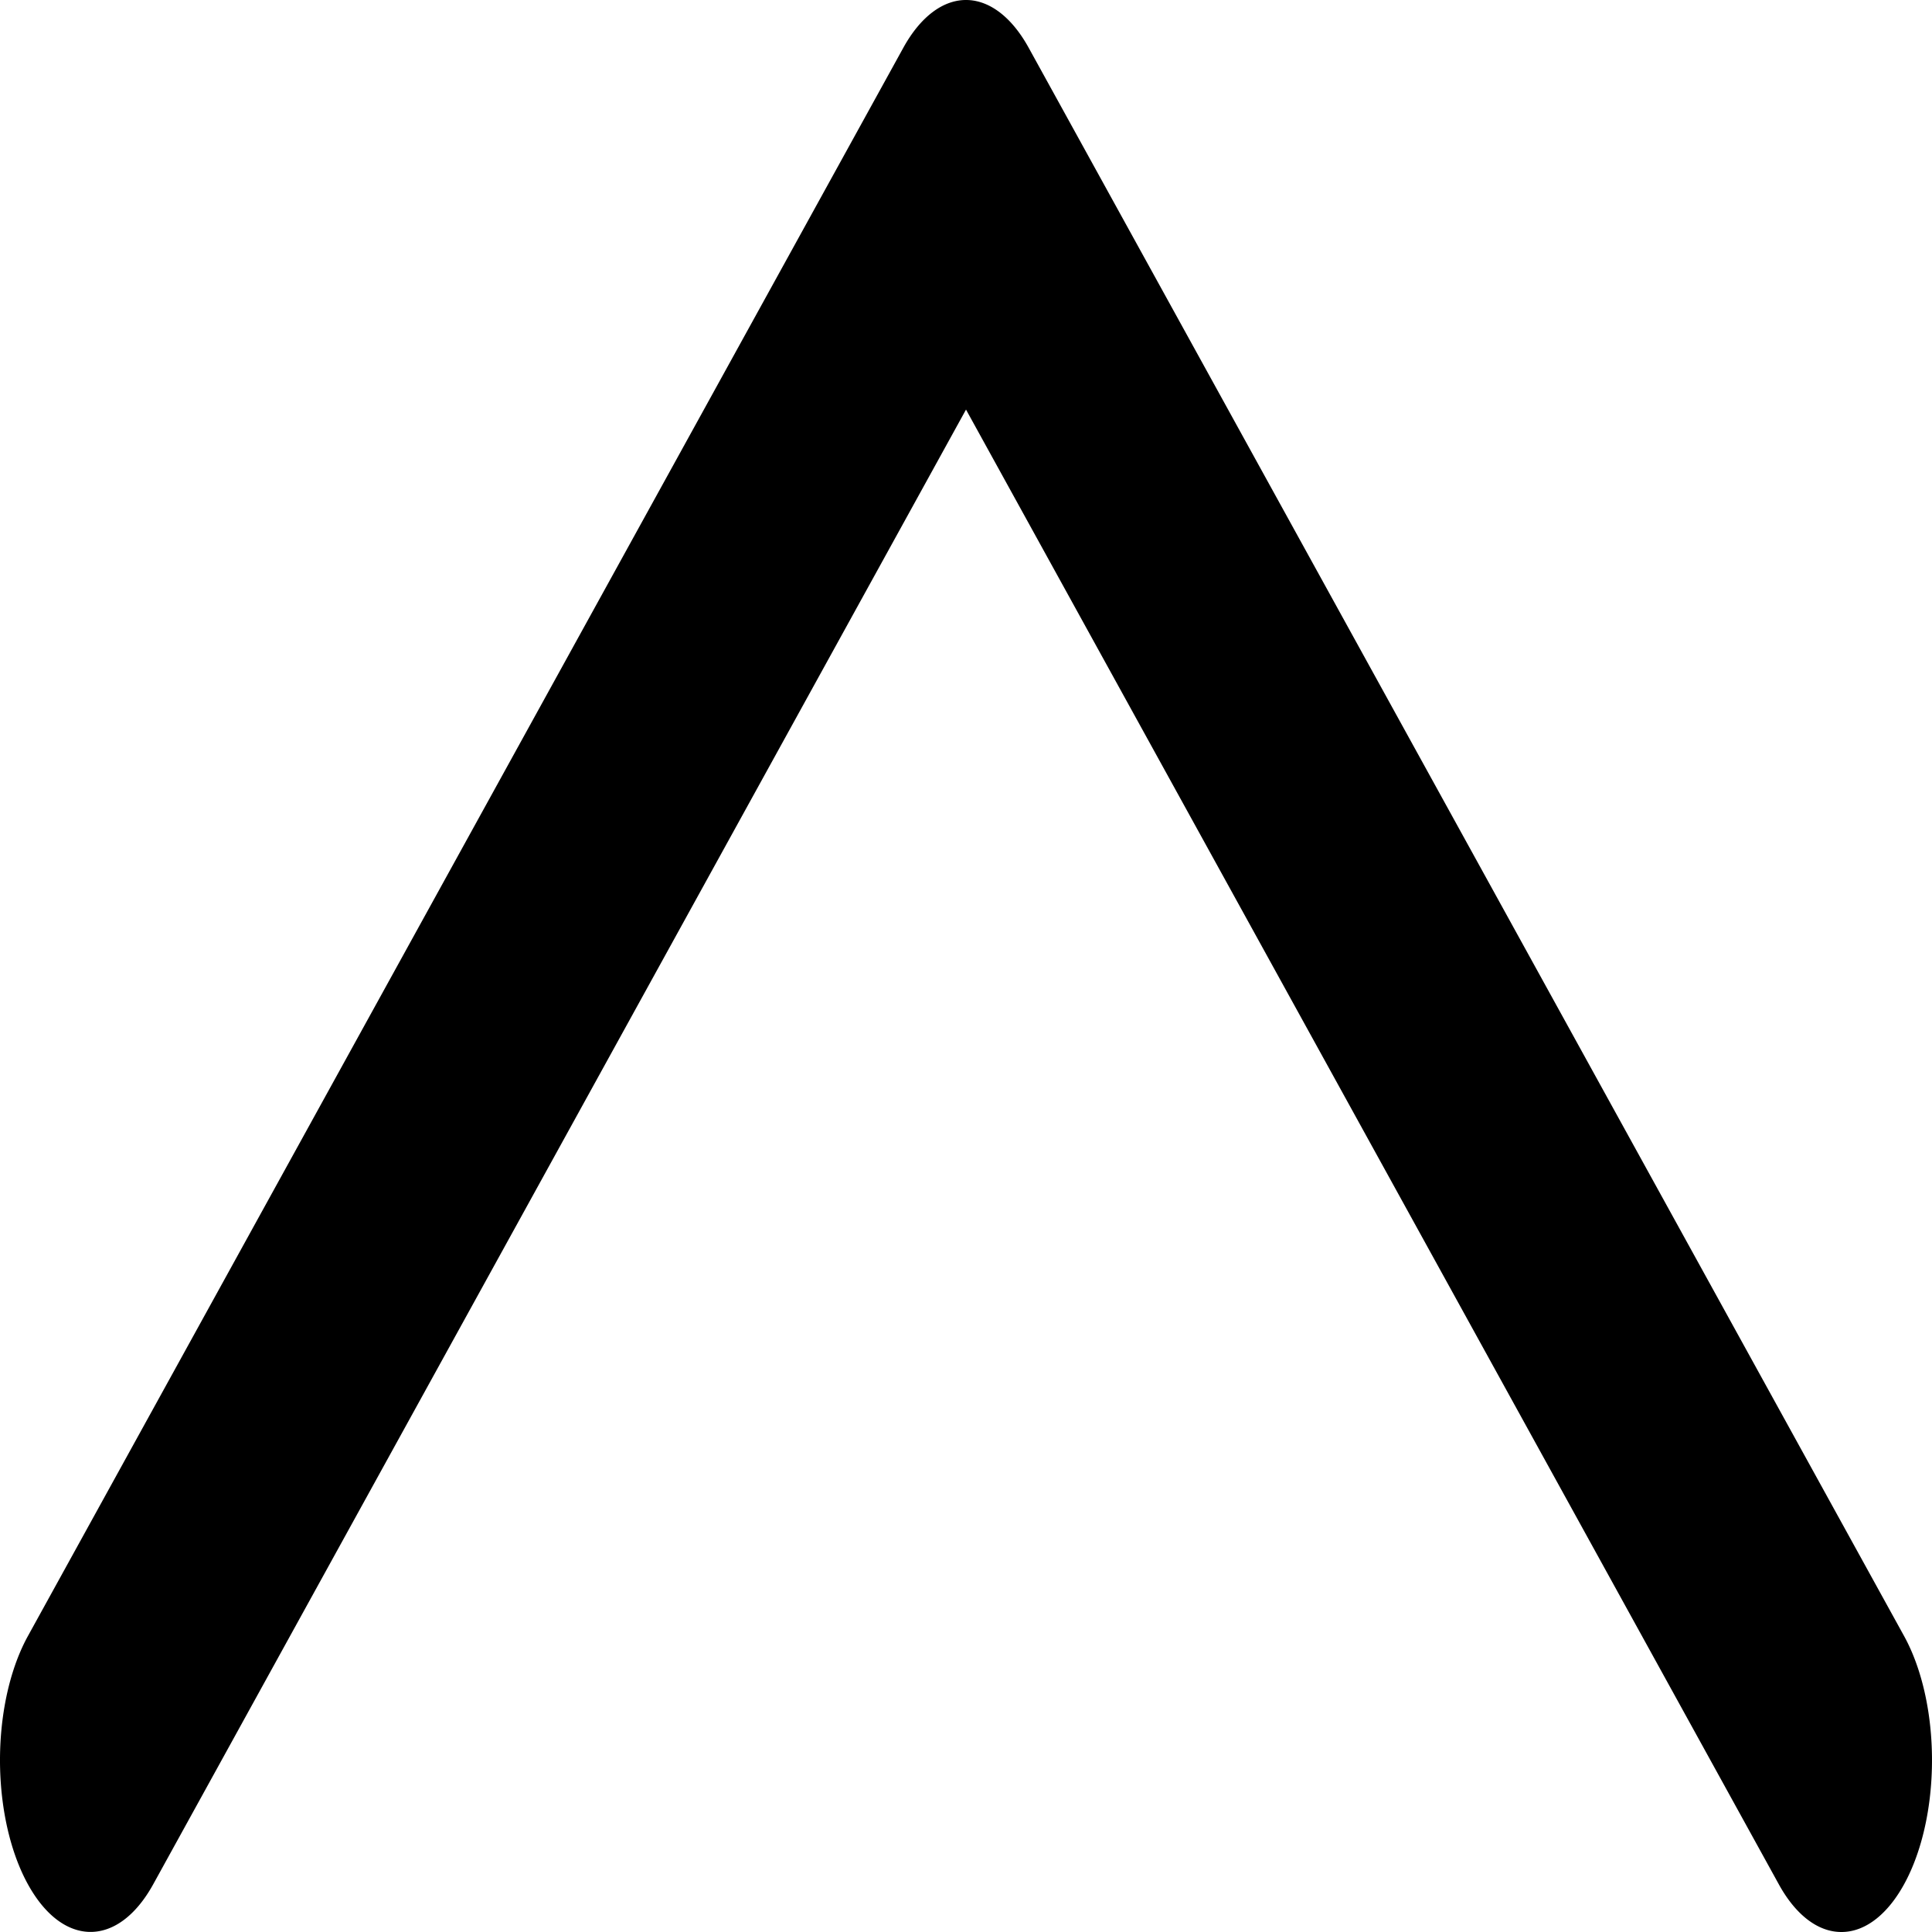 <svg preserveAspectRatio="none" data-bbox="19.999 58 160.001 84" viewBox="19.999 58 160.001 84" height="200" width="200" xmlns="http://www.w3.org/2000/svg" data-type="shape" role="presentation" aria-hidden="true">
    <g color="#fff">
        <path d="M172.5 142a7.485 7.485 0 0 1-5.185-2.073L100 75.808l-67.315 64.12c-2.998 2.846-7.74 2.744-10.606-.234a7.454 7.454 0 0 1 .235-10.565l72.5-69.057a7.524 7.524 0 0 1 10.371 0l72.5 69.057a7.455 7.455 0 0 1 .235 10.565A7.503 7.503 0 0 1 172.5 142z"></path>
    </g>
</svg>